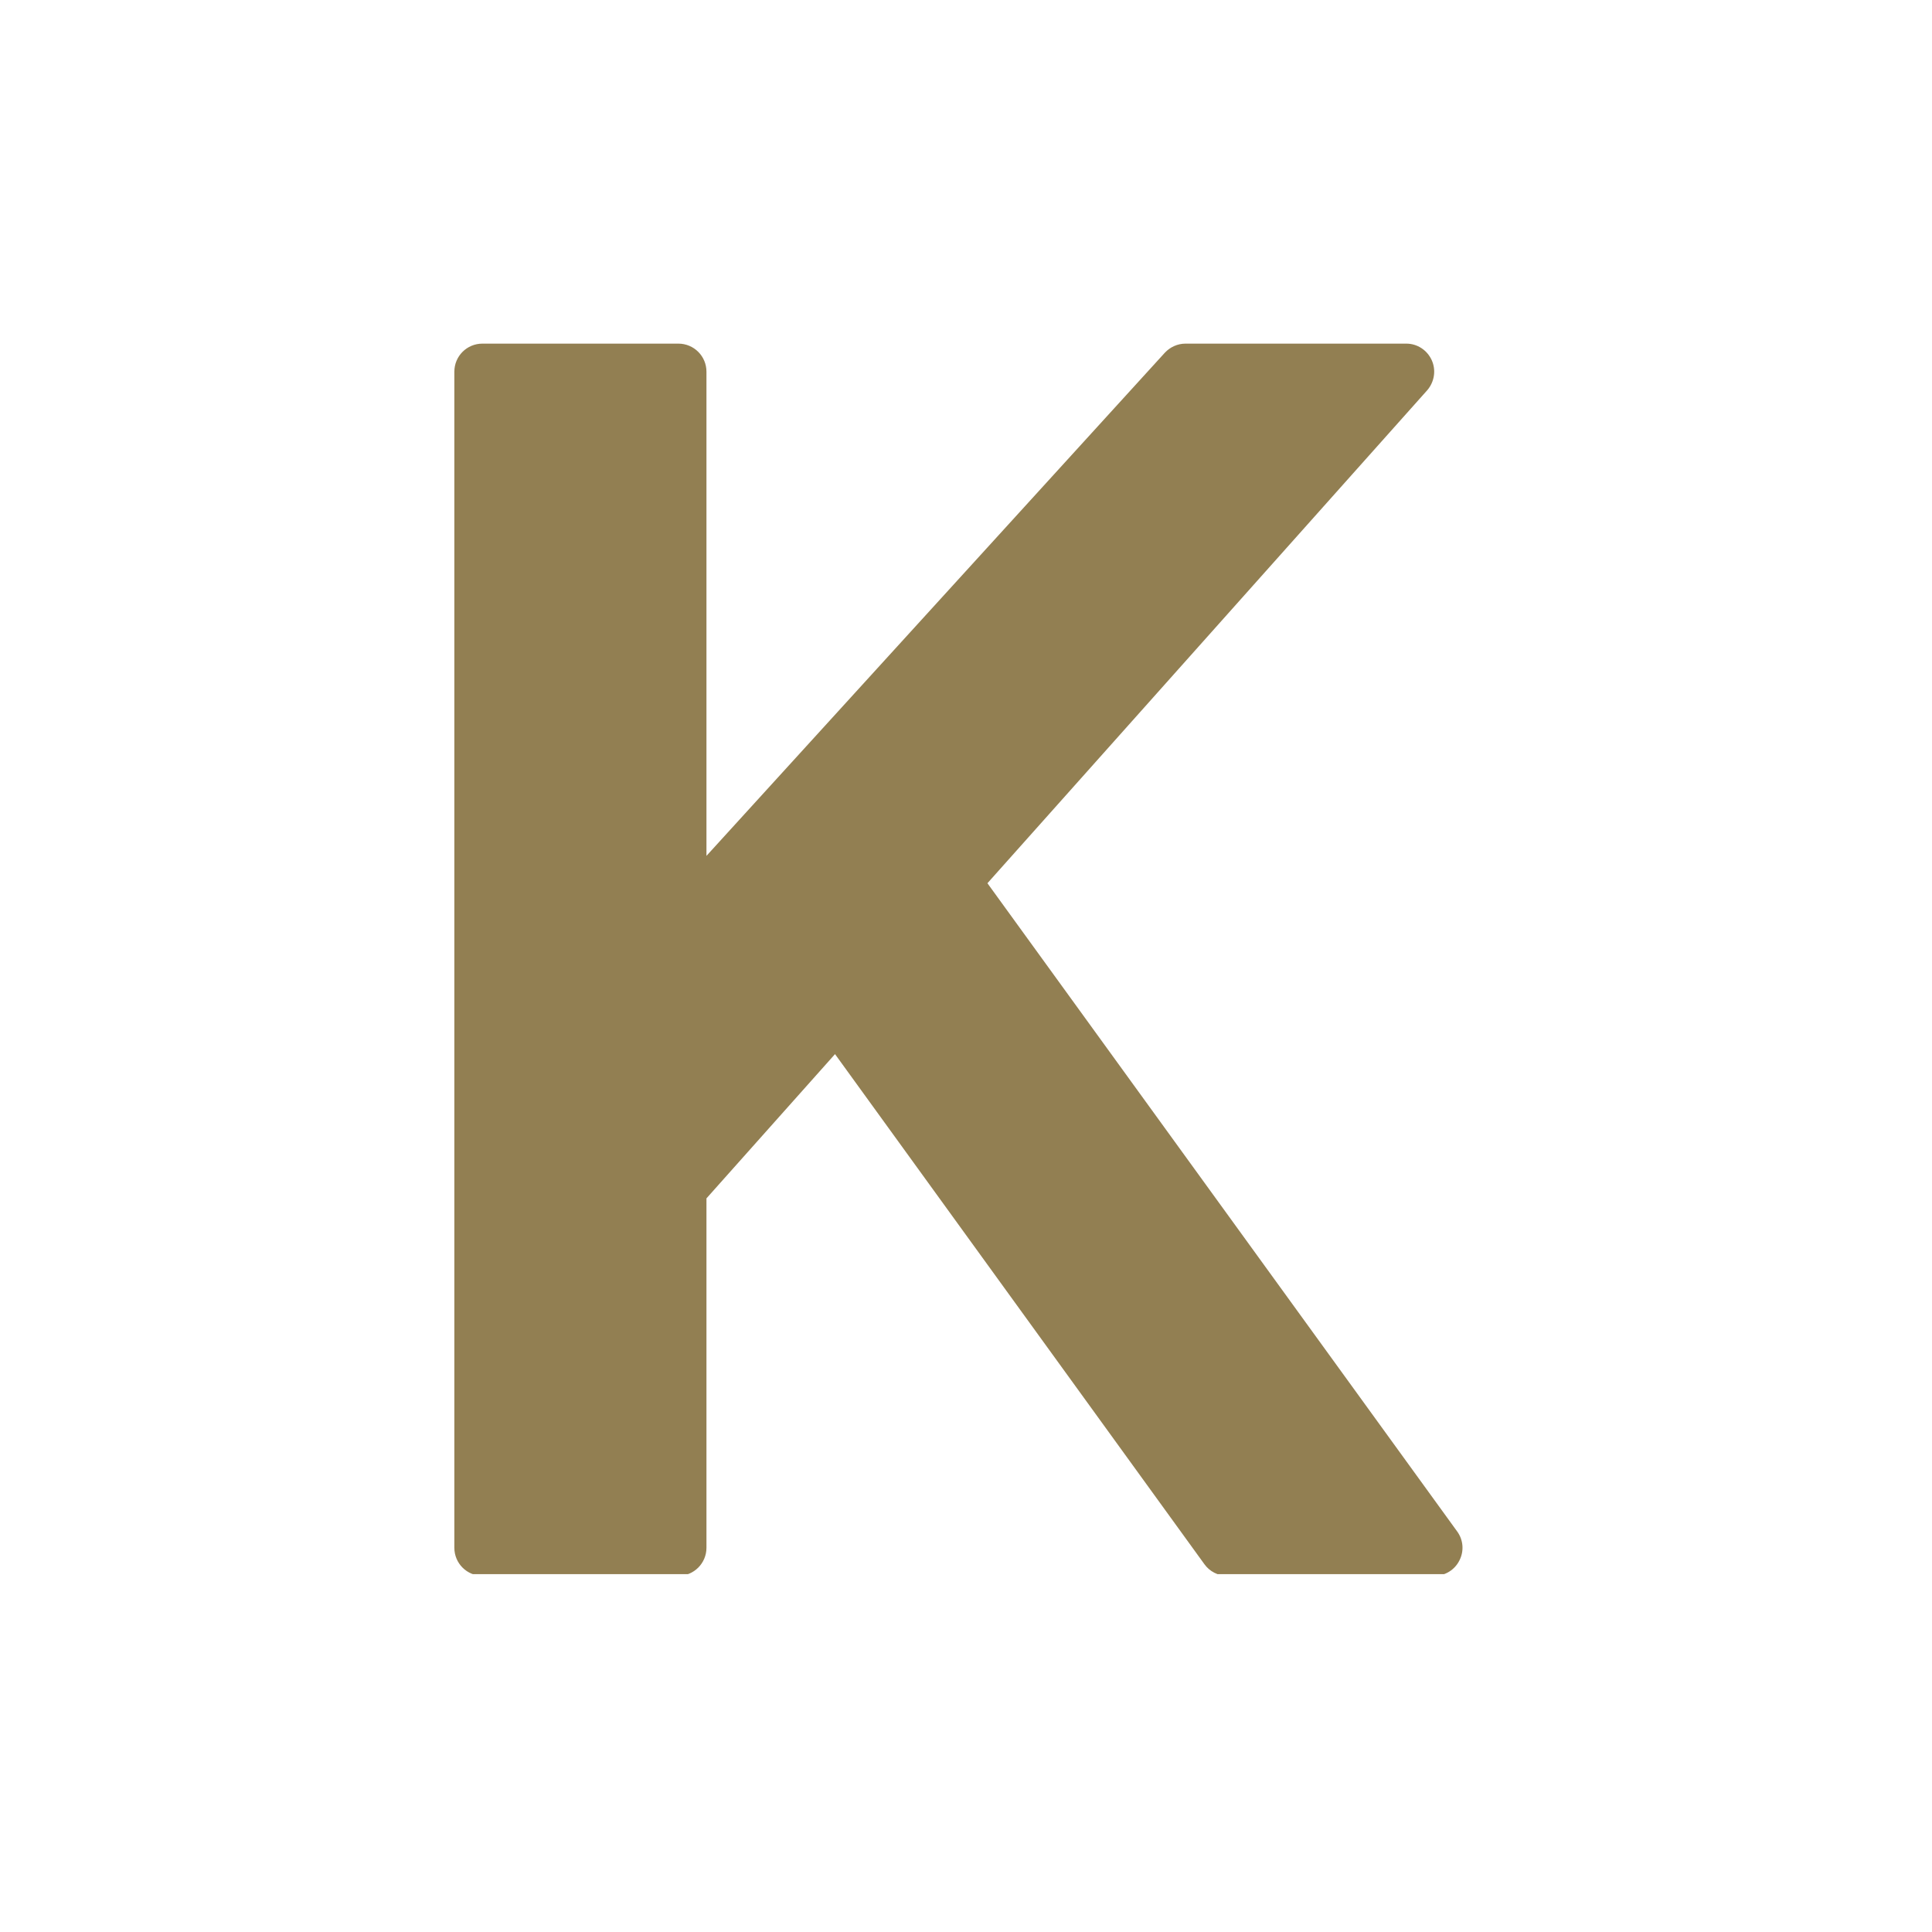 <svg xmlns="http://www.w3.org/2000/svg" xmlns:xlink="http://www.w3.org/1999/xlink" width="53" zoomAndPan="magnify" viewBox="0 0 39.75 39.75" height="53" preserveAspectRatio="xMidYMid meet" version="1.0"><defs><clipPath id="a25832d548"><path d="M 9.348 7.047 L 30.219 7.047 L 30.219 32.387 L 9.348 32.387 Z M 9.348 7.047 " clip-rule="nonzero"/></clipPath></defs><g clip-path="url(#a25832d548)"><path fill="#927f52" d="M 29.98 31.508 L 20.316 18.172 L 29.363 8.031 C 29.512 7.859 29.551 7.617 29.457 7.41 C 29.363 7.203 29.16 7.07 28.934 7.07 L 24.391 7.07 C 24.227 7.07 24.074 7.141 23.965 7.258 L 14.535 17.609 L 14.535 7.648 C 14.535 7.328 14.277 7.07 13.957 7.07 L 9.926 7.07 C 9.605 7.07 9.348 7.328 9.348 7.648 L 9.348 31.844 C 9.348 32.164 9.605 32.422 9.926 32.422 L 13.957 32.422 C 14.277 32.422 14.535 32.164 14.535 31.844 L 14.535 24.656 L 17.18 21.688 L 24.781 32.184 C 24.887 32.332 25.062 32.422 25.246 32.422 L 29.516 32.422 C 29.73 32.422 29.93 32.301 30.027 32.105 C 30.125 31.914 30.109 31.684 29.98 31.508 Z M 29.98 31.508 " fill-opacity="1" fill-rule="nonzero"/></g></svg>